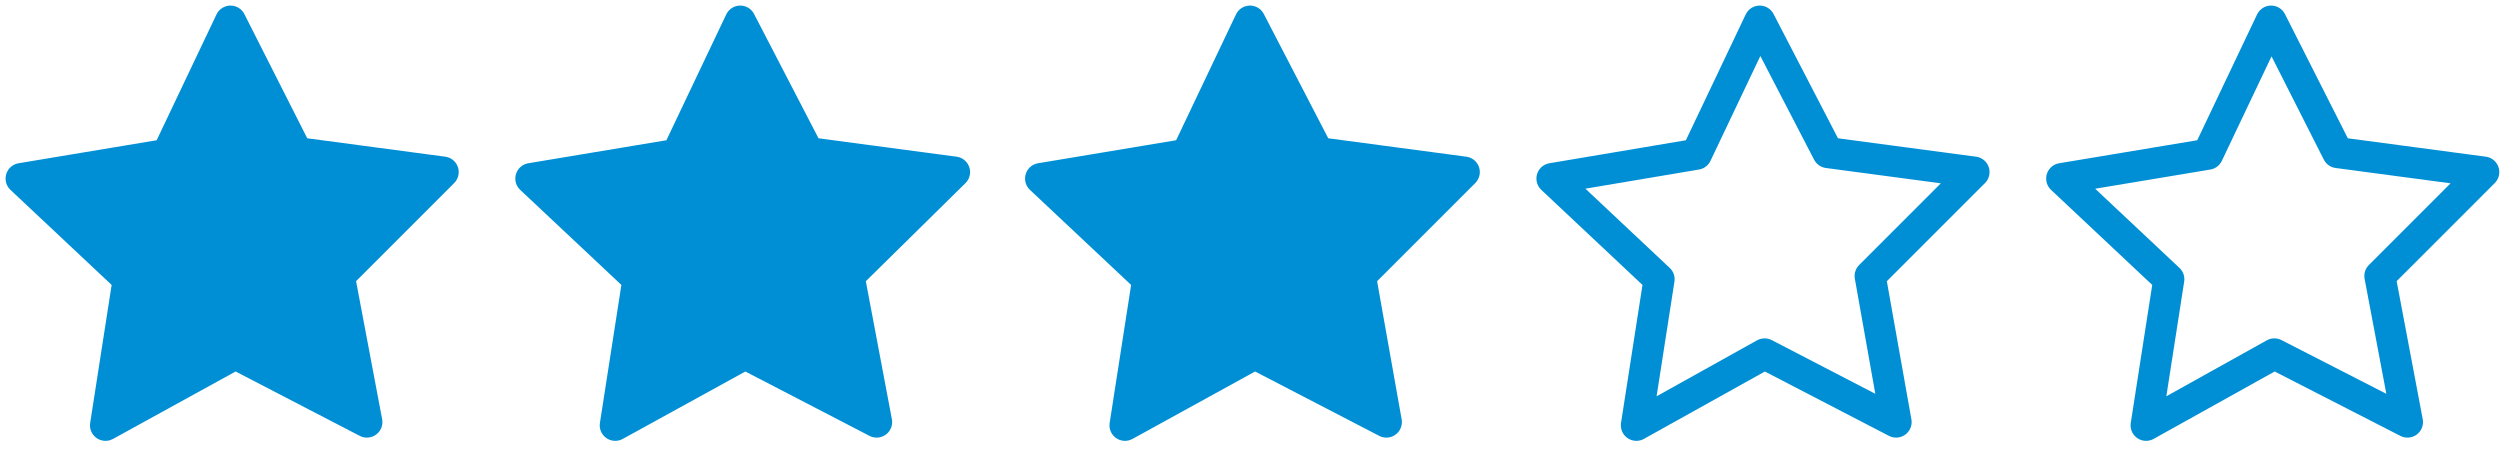 <?xml version="1.0" encoding="utf-8"?>
<!-- Generator: Adobe Illustrator 25.2.1, SVG Export Plug-In . SVG Version: 6.00 Build 0)  -->
<svg version="1.1" id="Layer_1" xmlns="http://www.w3.org/2000/svg" xmlns:xlink="http://www.w3.org/1999/xlink" x="0px" y="0px"
	 viewBox="0 0 154 28" style="enable-background:new 0 0 154 28;" xml:space="preserve">
<style type="text/css">
	.st0{fill-rule:evenodd;clip-rule:evenodd;fill:#008FD5;}
	.st1{fill:none;stroke:#008FD5;stroke-width:1.913;stroke-linecap:round;stroke-linejoin:round;}
</style>
<polygon id="Fill-1" class="st0" points="18.3,9.4 27.3,10.6 20.9,17 22.6,26 14.5,21.8 6.5,26.2 7.9,17.2 1.3,11 10.3,9.5 
	14.2,1.3 "/>
<polygon id="Stroke-2" class="st1" points="18.3,9.4 27.3,10.6 20.9,17 22.6,26 14.5,21.8 6.5,26.2 7.9,17.2 1.3,11 10.3,9.5 
	14.2,1.3 "/>
<polygon id="Fill-4" class="st0" points="49.8,9.4 58.8,10.6 52.3,17 54,26 45.9,21.8 37.9,26.2 39.3,17.2 32.7,11 41.7,9.5 
	45.6,1.3 "/>
<polygon id="Stroke-5" class="st1" points="49.8,9.4 58.8,10.6 52.3,17 54,26 45.9,21.8 37.9,26.2 39.3,17.2 32.7,11 41.7,9.5 
	45.6,1.3 "/>
<polygon id="Fill-7" class="st0" points="81.2,9.4 90.2,10.6 83.8,17 85.4,26 77.3,21.8 69.3,26.2 70.7,17.2 64.1,11 73.1,9.5 
	77,1.3 "/>
<polygon id="Stroke-8" class="st1" points="81.2,9.4 90.2,10.6 83.8,17 85.4,26 77.3,21.8 69.3,26.2 70.7,17.2 64.1,11 73.1,9.5 
	77,1.3 "/>
<polygon id="Stroke-10" class="st1" points="112.6,9.4 121.6,10.6 115.2,17 116.8,26 108.7,21.8 100.8,26.2 102.2,17.2 95.6,11 
	104.5,9.5 108.4,1.3 "/>
<polygon id="Stroke-12" class="st1" points="144,9.4 153,10.6 146.6,17 148.3,26 140.1,21.8 132.2,26.2 133.6,17.2 127,11 136,9.5 
	139.9,1.3 "/>
</svg>
